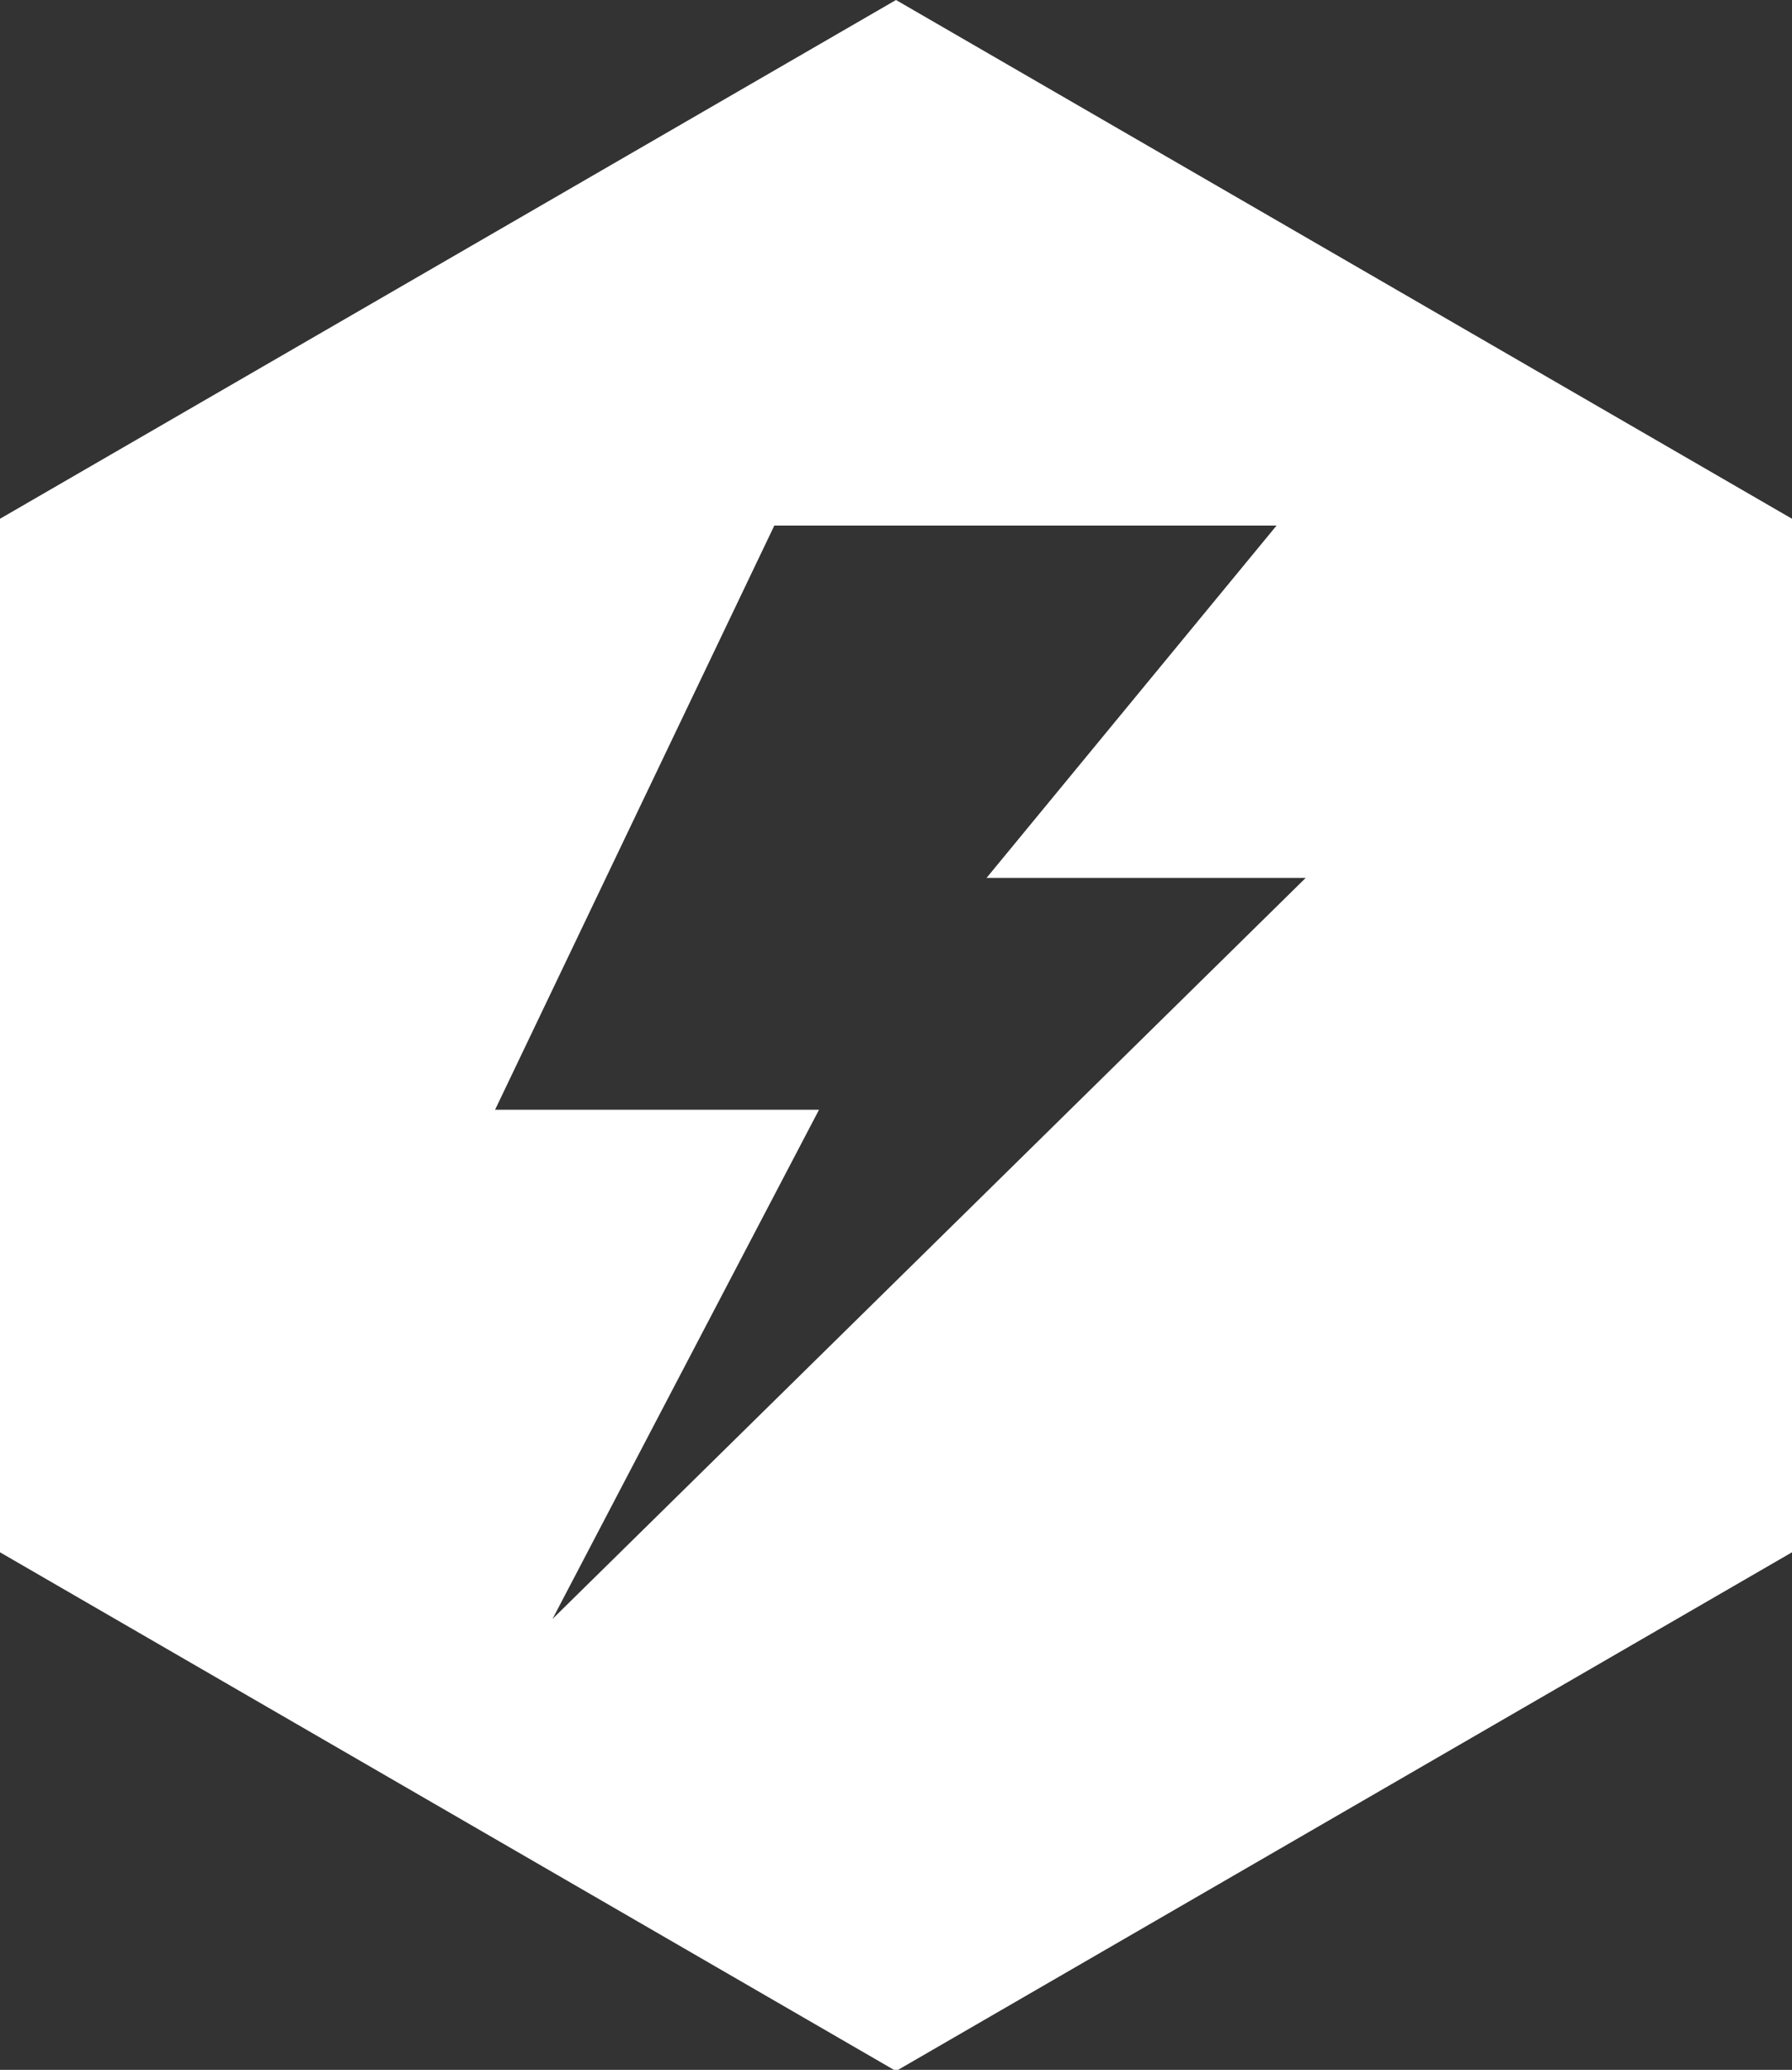 <svg xmlns="http://www.w3.org/2000/svg" viewBox="0 0 44.92 51.87"><rect x="0" y="0" width="44.92" height="51.87" fill="#333333" stroke="none"/><defs><style>.cls-1{fill:#fff}</style></defs><title>STRIKE Icon</title><g id="Warstwa_2" data-name="Warstwa 2"><g id="Artwork"><path id="STRIKE_Icon" data-name="STRIKE Icon" class="cls-1" d="M22.46 0L0 13v25.9l22.46 13 22.46-13V13zm-8.61 40.57l6.68-12.76h-8.12l7-14.64H32L24.73 22h8z"/></g></g></svg>